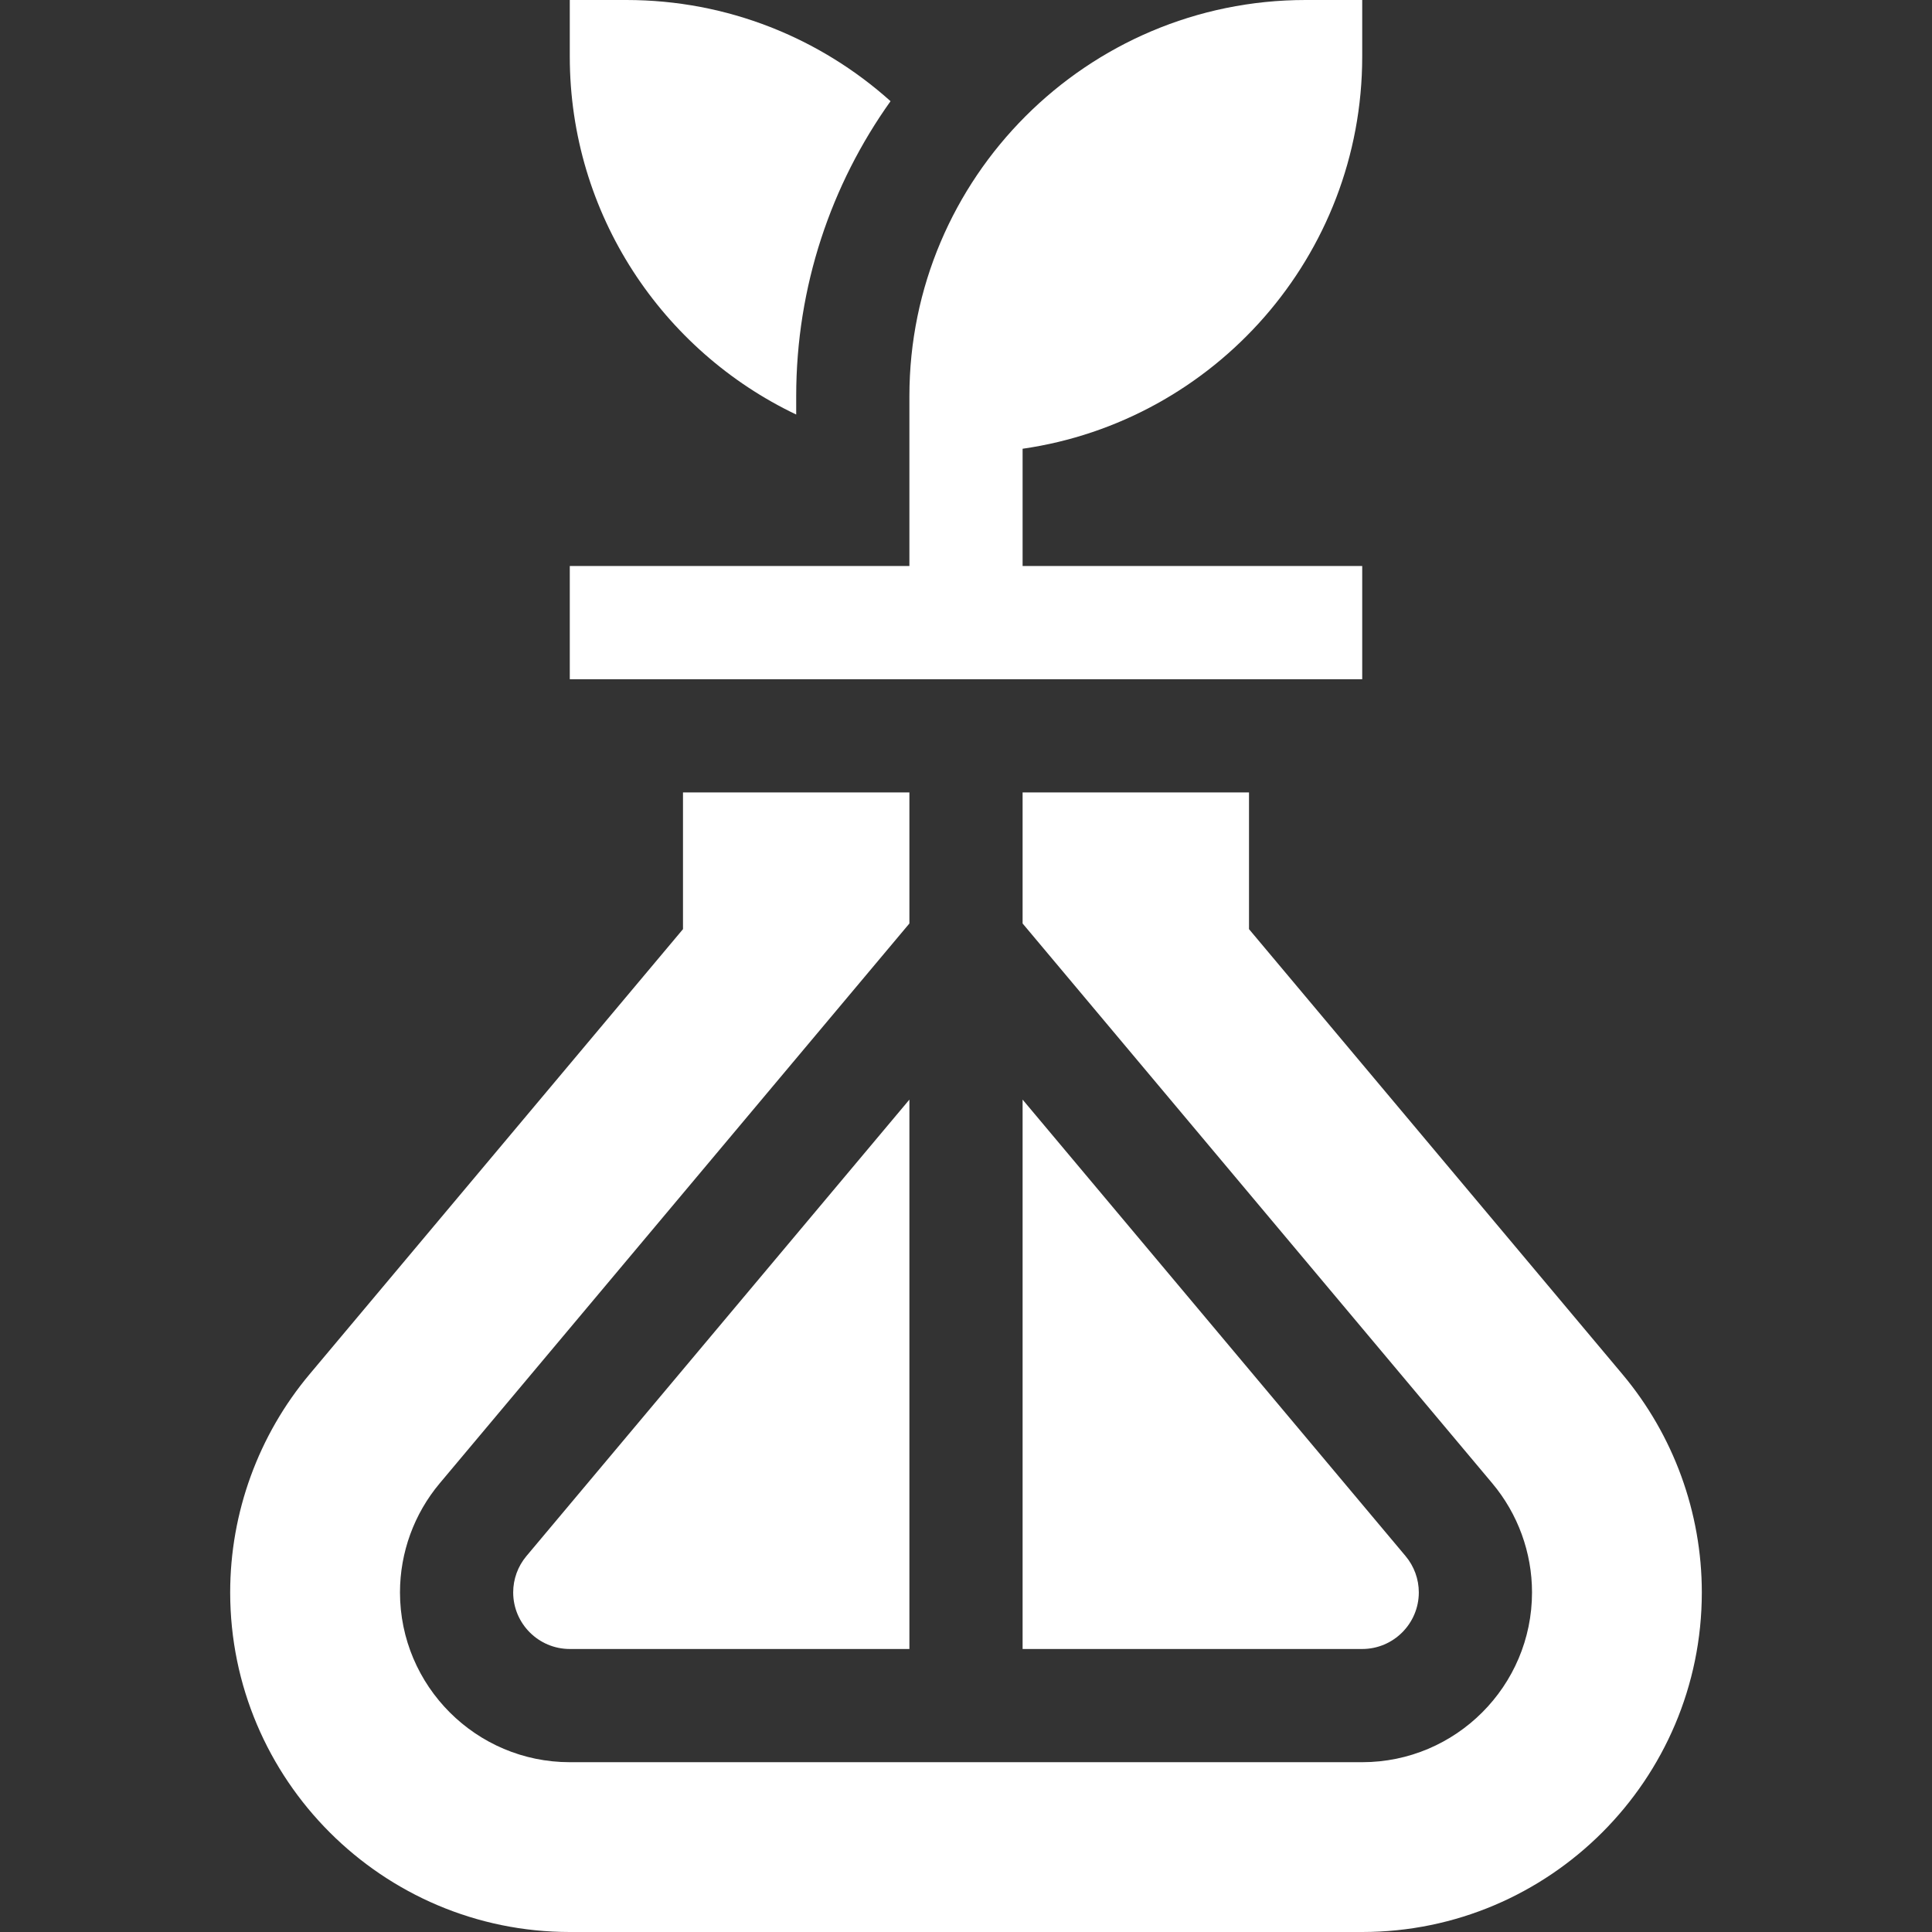 <?xml version="1.0" encoding="iso-8859-1"?>
<!-- Generator: Adobe Illustrator 19.0.0, SVG Export Plug-In . SVG Version: 6.00 Build 0)  -->
<svg version="1.1" id="Capa_1" xmlns="http://www.w3.org/2000/svg" xmlns:xlink="http://www.w3.org/1999/xlink" x="0px"
	y="0px" viewBox="0 0 512 512" style="enable-background:new 0 0 512 512;" xml:space="preserve">
	<rect x="0" y="0" width="512" height="512" fill="#333333" stroke="none"/>
	<g>
		<g>
			<path
				d="M139.506,412.38c-2.263,2.694-3.506,6.107-3.506,9.62c0,8.271,6.729,15,15,15h90V291.407L139.506,412.38z"
				fill="#ffffff" />
		</g>
	</g>
	<g>
		<g>
			<path d="M429.93,364.15L331,246.233V210h-60v34.731l124.456,148.342C402.253,401.163,406,411.439,406,422
			c0,24.813-20.187,45-45,45H151c-24.813,0-45-20.187-45-45c0-10.561,3.74-20.828,10.53-28.911L241,244.731V210h-60v36.233
			L82.077,364.142C68.485,380.318,61,400.866,61,422c0,49.626,40.374,90,90,90h210c49.626,0,90-40.374,90-90
			C451,400.866,443.515,380.318,429.93,364.15z" fill="#ffffff" />
		</g>
	</g>
	<g>
		<g>
			<path
				d="M372.48,412.363L271,291.407V437h90c8.271,0,15-6.729,15-15C376,418.487,374.75,415.065,372.48,412.363z"
				fill="#ffffff" />
		</g>
	</g>
	<g>
		<g>
			<path
				d="M361,15V0h-15c-57.897,0-105,47.103-105,105v45h-90v30h210v-30h-90v-31.076C321.816,111.623,361,67.805,361,15z"
				fill="#ffffff" />
		</g>
	</g>
	<g>
		<g>
			<path d="M166,0h-15v15c0,41.802,24.557,77.973,60,94.855V105c0-29.117,9.267-56.11,25.004-78.186C217.413,10.151,192.871,0,166,0z
			" fill="#ffffff" />
		</g>
	</g>
	<g>
	</g>
	<g>
	</g>
	<g>
	</g>
	<g>
	</g>
	<g>
	</g>
	<g>
	</g>
	<g>
	</g>
	<g>
	</g>
	<g>
	</g>
	<g>
	</g>
	<g>
	</g>
	<g>
	</g>
	<g>
	</g>
	<g>
	</g>
	<g>
	</g>
</svg>